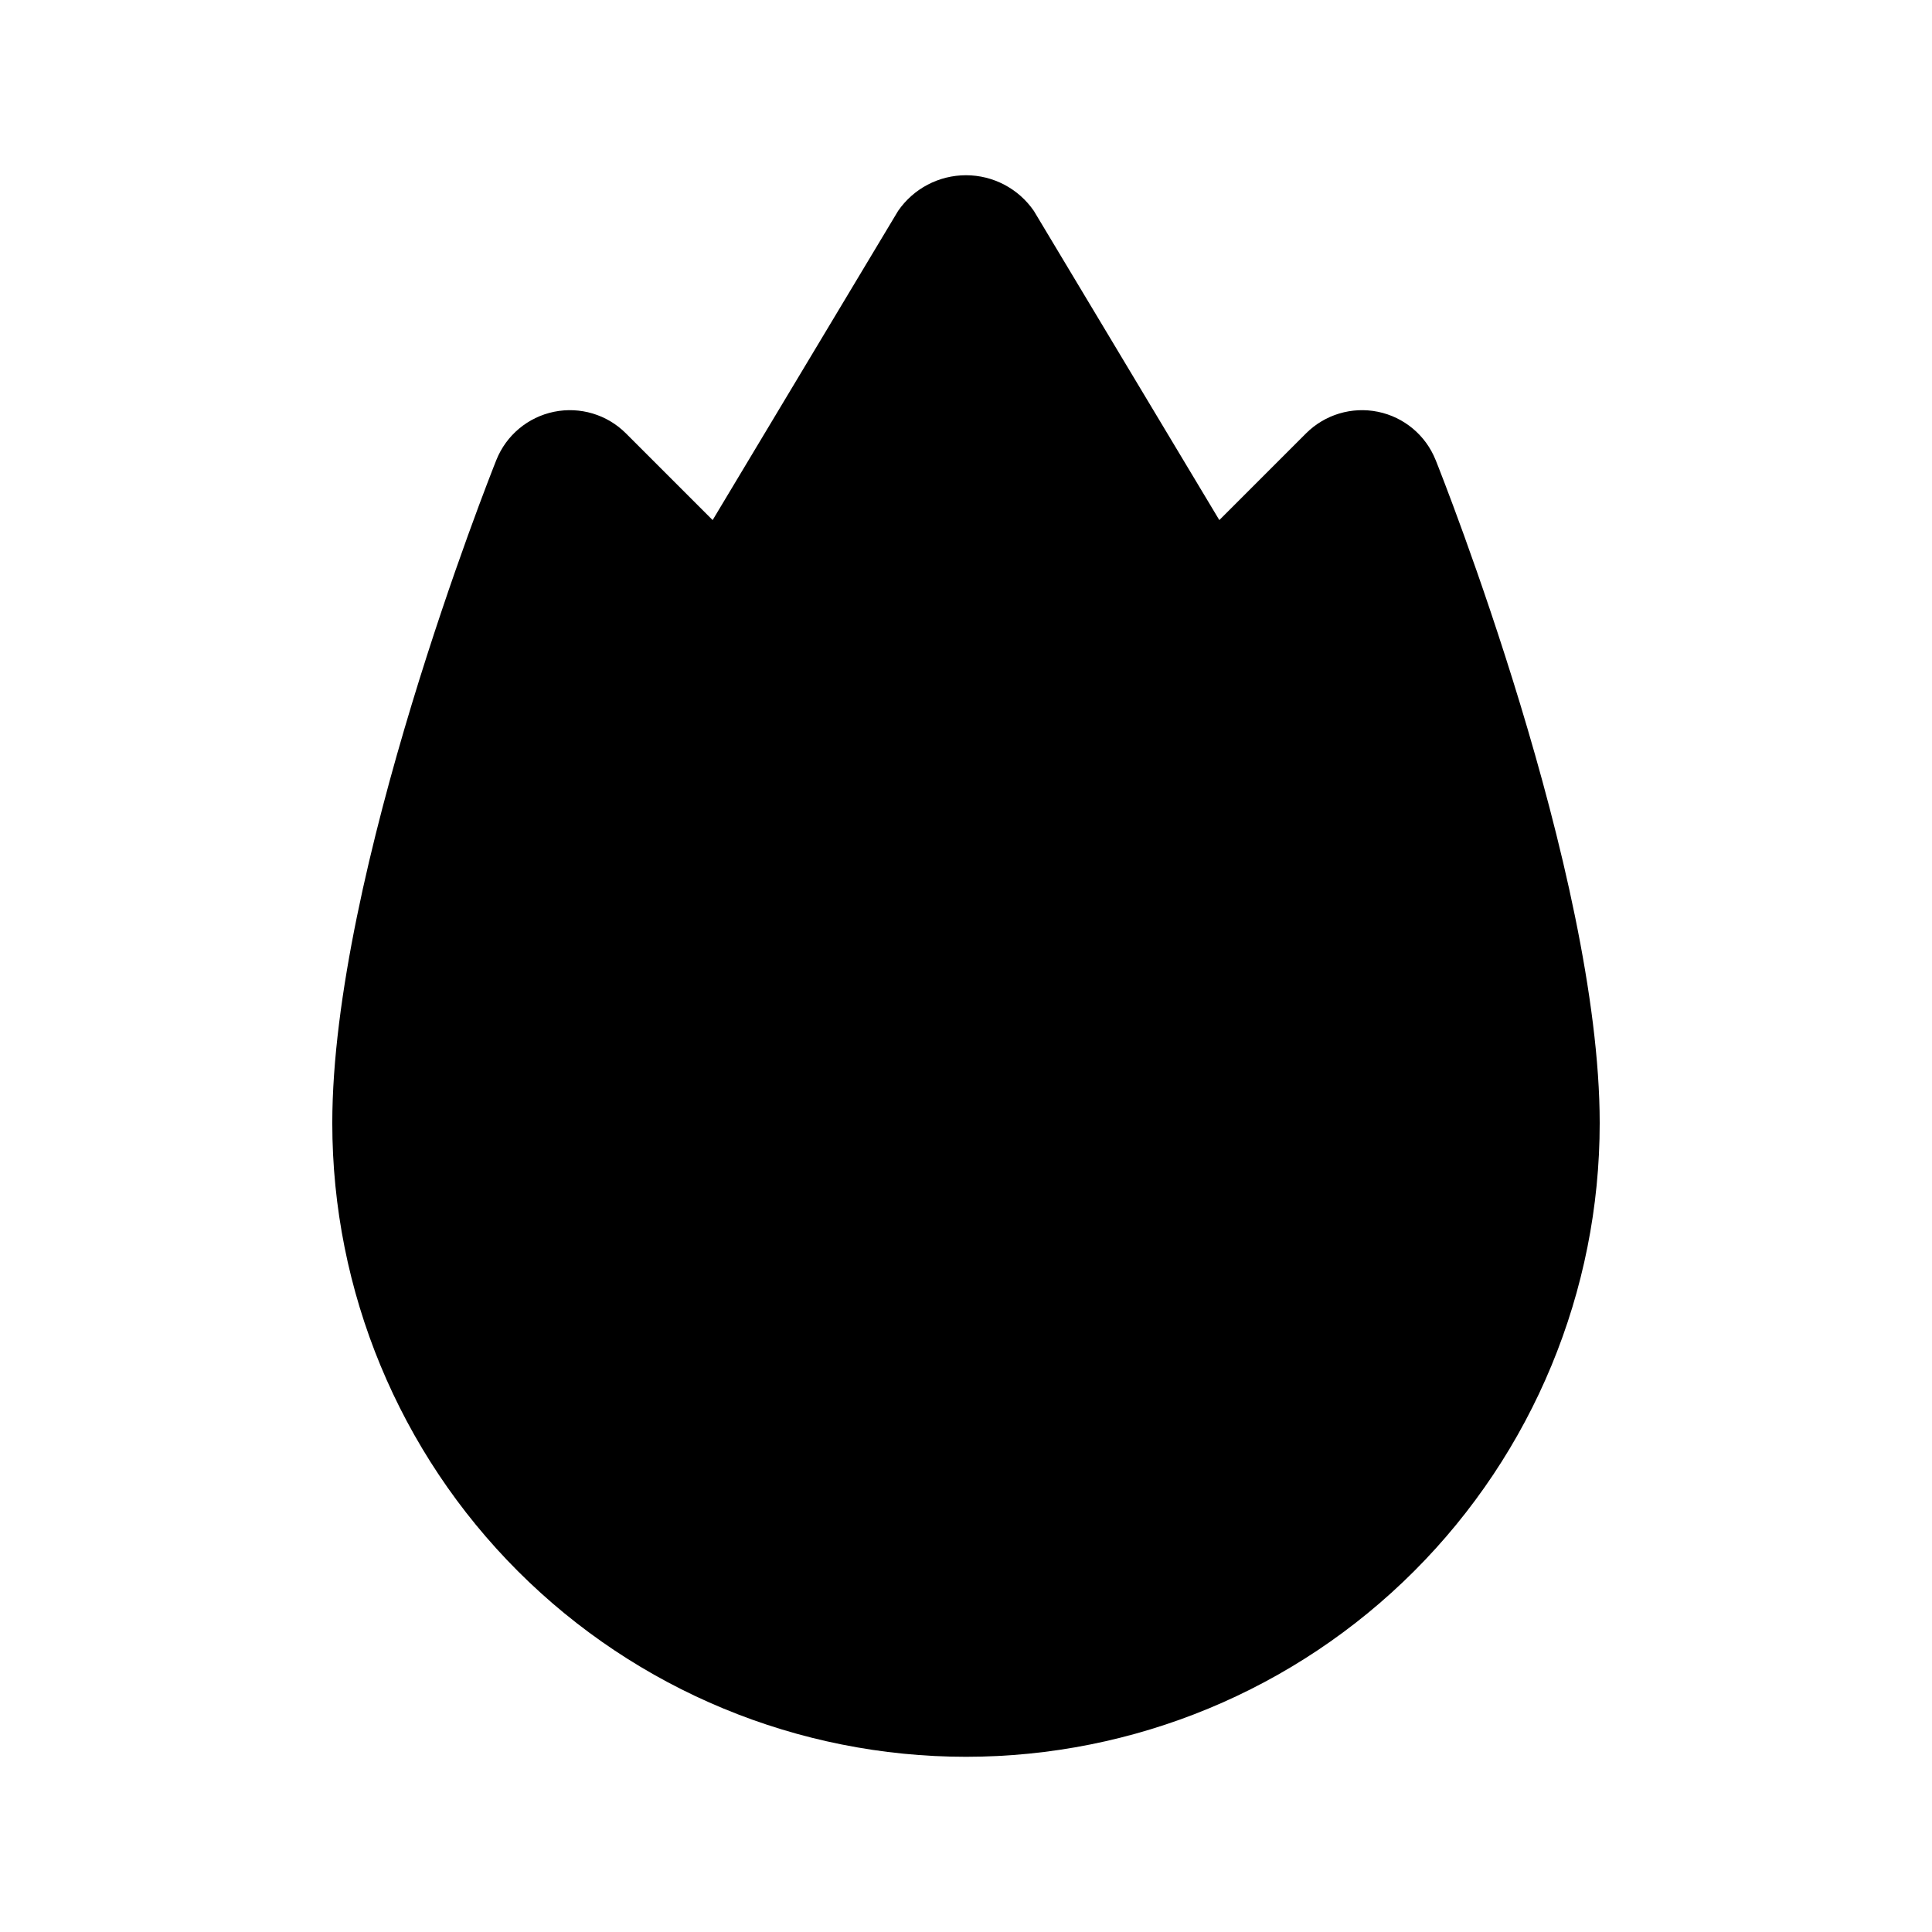 <?xml version="1.0" encoding="UTF-8"?>
<!-- Uploaded to: ICON Repo, www.iconrepo.com, Generator: ICON Repo Mixer Tools -->
<svg fill="#000000" width="800px" height="800px" version="1.1" viewBox="144 144 512 512" xmlns="http://www.w3.org/2000/svg">
 <path d="m524.45 265.9c-2.617-6.555-8.355-11.352-15.27-12.773-6.91-1.418-14.074 0.73-19.066 5.719l-22.98 22.98-49.141-81.918c-4.07-5.926-10.805-9.469-17.996-9.469-7.195 0-13.926 3.543-18 9.469l-49.141 81.918-22.98-22.98c-4.988-4.988-12.152-7.137-19.066-5.719-6.914 1.422-12.652 6.219-15.27 12.773-1.762 4.426-43.48 109.47-43.48 175.73 0 44.539 17.691 87.254 49.188 118.75 31.492 31.496 74.207 49.188 118.75 49.188 44.539 0 87.254-17.691 118.75-49.188 31.496-31.492 49.188-74.207 49.188-118.75 0-66.258-41.715-171.3-43.48-175.73z"/>
</svg>